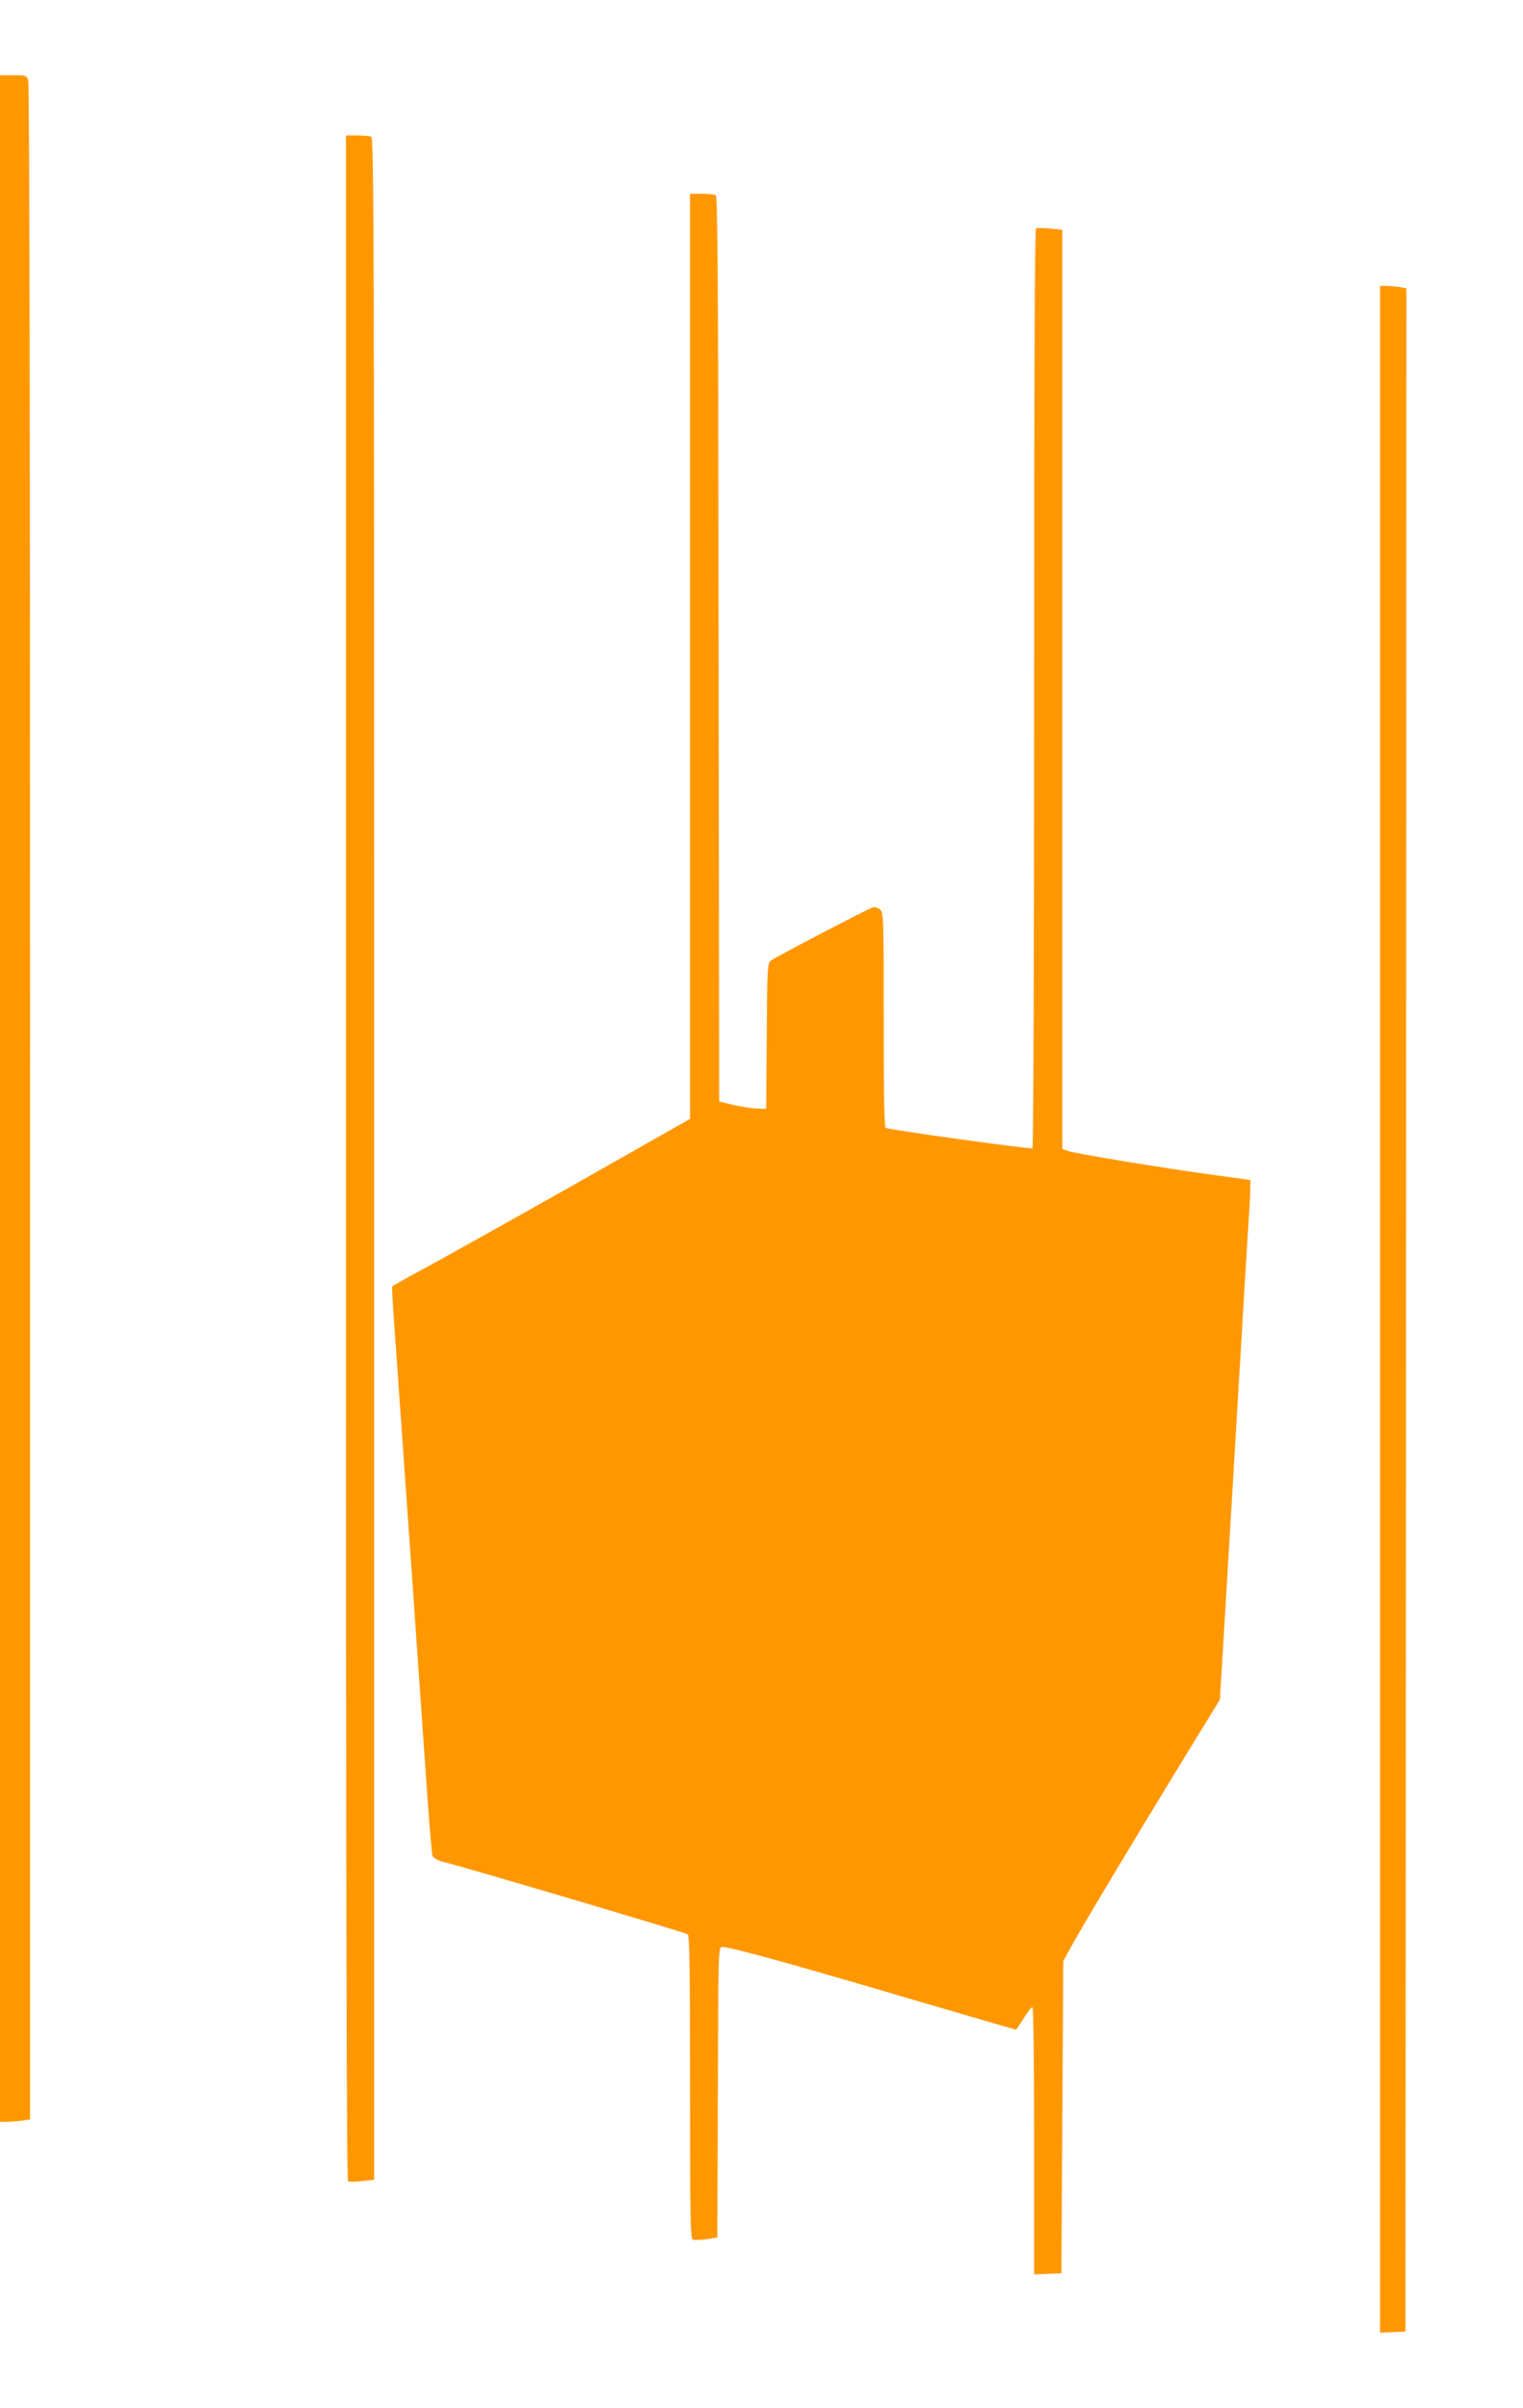<?xml version="1.0" standalone="no"?>
<!DOCTYPE svg PUBLIC "-//W3C//DTD SVG 20010904//EN"
 "http://www.w3.org/TR/2001/REC-SVG-20010904/DTD/svg10.dtd">
<svg version="1.0" xmlns="http://www.w3.org/2000/svg"
 width="810pt" height="1280pt" viewBox="0 0 810 1280"
 preserveAspectRatio="xMidYMid meet">
<g transform="translate(0,1280) scale(0.1,-0.1)"
fill="#ff9800" stroke="none">
<path d="M0 6960 l0 -5440 34 0 c18 0 54 3 80 6 l46 7 0 5408 c0 3503 -3 5417
-10 5433 -9 25 -13 26 -80 26 l-70 0 0 -5440z"/>
<path d="M1840 6646 c0 -3879 3 -5437 11 -5441 6 -4 39 -4 75 0 l64 7 0 5428
c0 4940 -1 5428 -16 5434 -9 3 -42 6 -75 6 l-59 0 0 -5434z"/>
<path d="M3670 9311 l0 -2459 -617 -350 c-340 -192 -696 -391 -791 -442 -95
-51 -174 -96 -176 -99 -2 -3 4 -121 15 -261 23 -318 152 -2158 175 -2495 10
-137 21 -259 24 -270 6 -15 26 -25 76 -38 161 -42 1270 -371 1282 -380 9 -7
12 -182 12 -814 0 -708 2 -804 15 -809 8 -4 41 -2 73 2 l57 9 3 772 c2 758 3
773 22 773 45 0 374 -91 1102 -306 251 -73 458 -134 461 -134 2 0 21 27 41 60
21 33 41 60 47 60 5 0 9 -274 9 -710 l0 -711 73 3 72 3 5 830 5 830 44 80 c63
114 351 595 587 980 l202 330 11 180 c15 249 67 1121 91 1525 29 488 39 656
50 830 6 85 10 171 10 191 l0 36 -197 27 c-266 36 -732 113 -771 127 l-32 11
0 2443 0 2443 -65 7 c-35 3 -69 4 -75 0 -7 -4 -10 -785 -10 -2445 0 -1407 -4
-2441 -9 -2444 -10 -7 -763 98 -780 108 -8 5 -11 166 -11 575 0 548 -1 569
-19 585 -12 11 -27 15 -39 12 -32 -10 -526 -268 -544 -284 -16 -14 -18 -49
-20 -401 l-3 -386 -55 2 c-30 2 -86 11 -125 20 l-70 18 -3 2404 c-2 1909 -5
2406 -15 2413 -6 4 -40 8 -74 8 l-63 0 0 -2459z"/>
<path d="M7340 5840 l0 -5441 68 3 67 3 3 5431 2 5431 -37 7 c-21 3 -53 6 -70
6 l-33 0 0 -5440z"/>
</g>
</svg>
